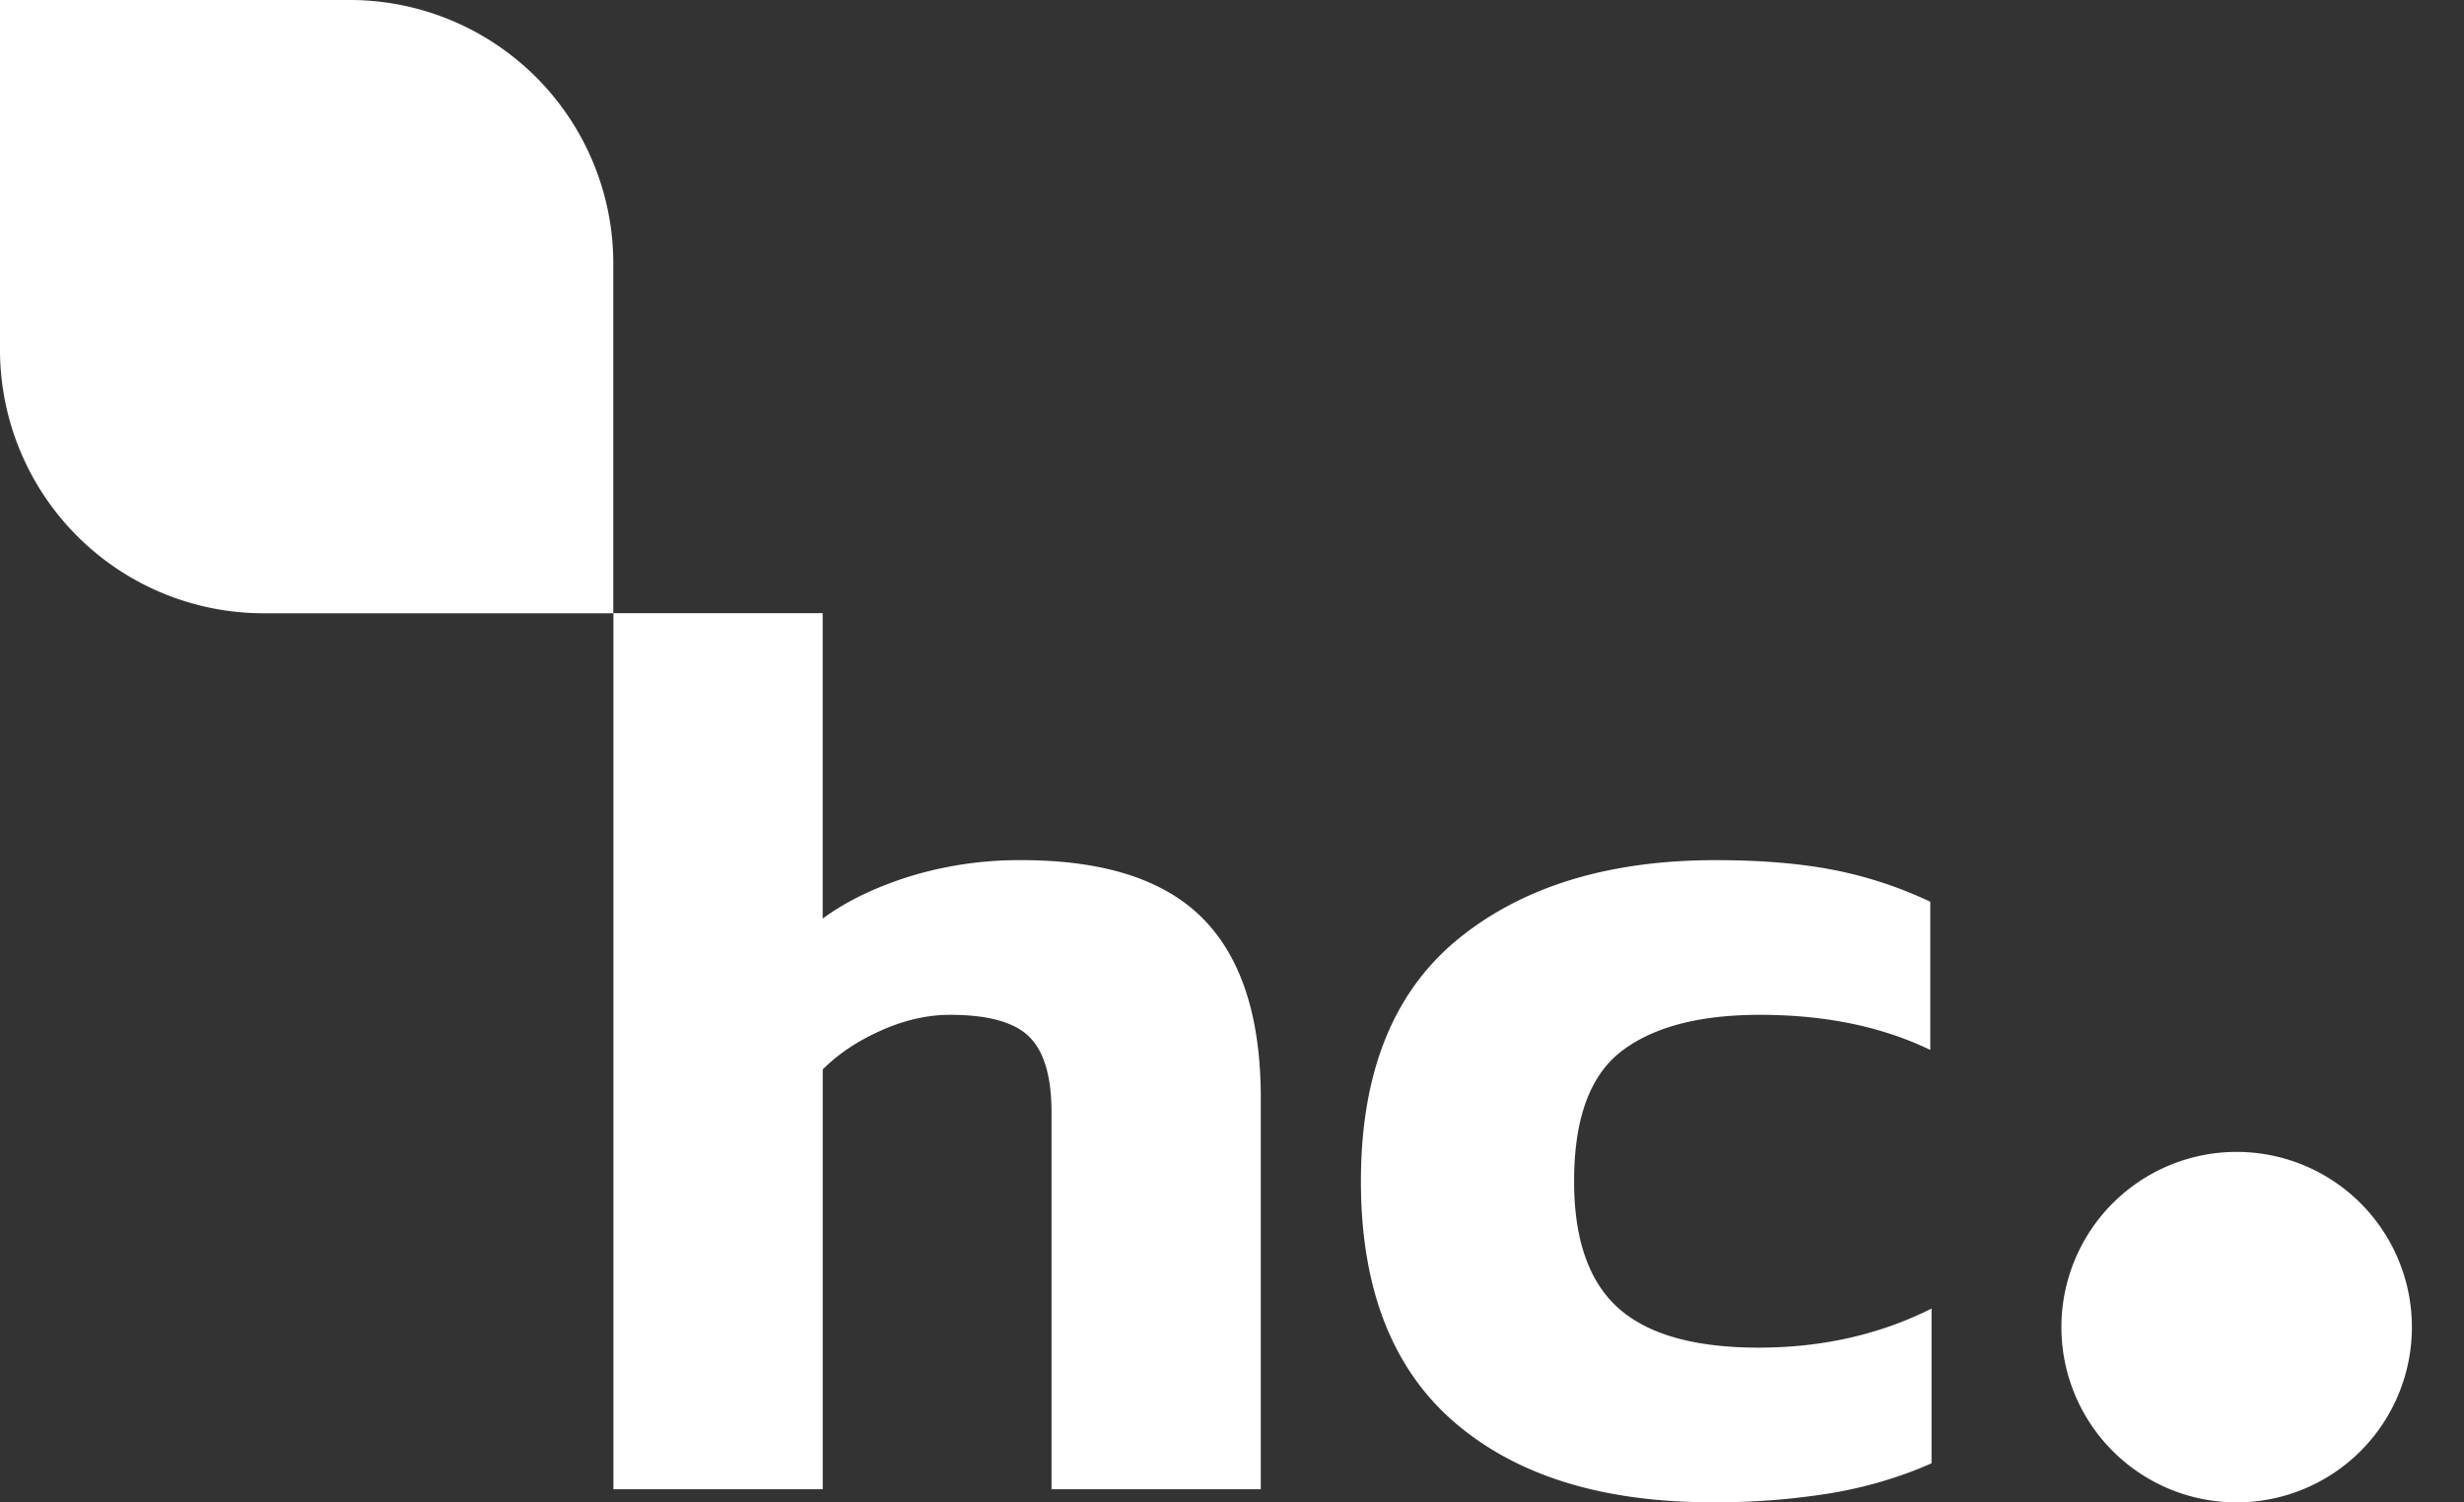 <?xml version="1.0" encoding="UTF-8"?> <svg xmlns="http://www.w3.org/2000/svg" width="41" height="25" viewBox="0 0 41 25" fill="none"><rect x="0" y="0" width="41" height="25" fill="#333333" stroke="none"/><path d="M10.207 24.782V10.203h3.482v5.083c.39-.288.873-.522 1.45-.703a6.21 6.21 0 0 1 1.86-.27c1.37 0 2.376.324 3.018.973.641.65.962 1.644.962 2.985v6.511h-3.482v-6.273c0-.591-.123-1.009-.368-1.254-.245-.245-.685-.368-1.32-.368-.374 0-.757.086-1.146.26-.39.173-.714.389-.973.649v6.986h-3.483Zm18.278.216c-1.832 0-3.263-.447-4.294-1.34-1.03-.895-1.546-2.229-1.546-4.002 0-1.803.537-3.144 1.61-4.024 1.075-.88 2.507-1.319 4.295-1.319.75 0 1.402.054 1.957.162a6.813 6.813 0 0 1 1.612.53v2.466c-.808-.39-1.752-.584-2.834-.584-1.01 0-1.777.202-2.304.606-.526.403-.789 1.125-.789 2.163 0 .966.245 1.669.735 2.109.49.44 1.27.66 2.336.66 1.053 0 2.012-.217 2.877-.65v2.575c-.52.23-1.078.396-1.676.497a11.91 11.91 0 0 1-1.98.151Z" fill="#fff"></path><path fill-rule="evenodd" clip-rule="evenodd" d="M10.205 10.205H4.374A4.386 4.386 0 0 1 0 5.832V0h5.832a4.386 4.386 0 0 1 4.373 4.374v5.831Z" fill="#fff"></path><path d="M37.217 25a2.916 2.916 0 1 0 0-5.832 2.916 2.916 0 0 0 0 5.832Z" fill="#fff"></path></svg> 